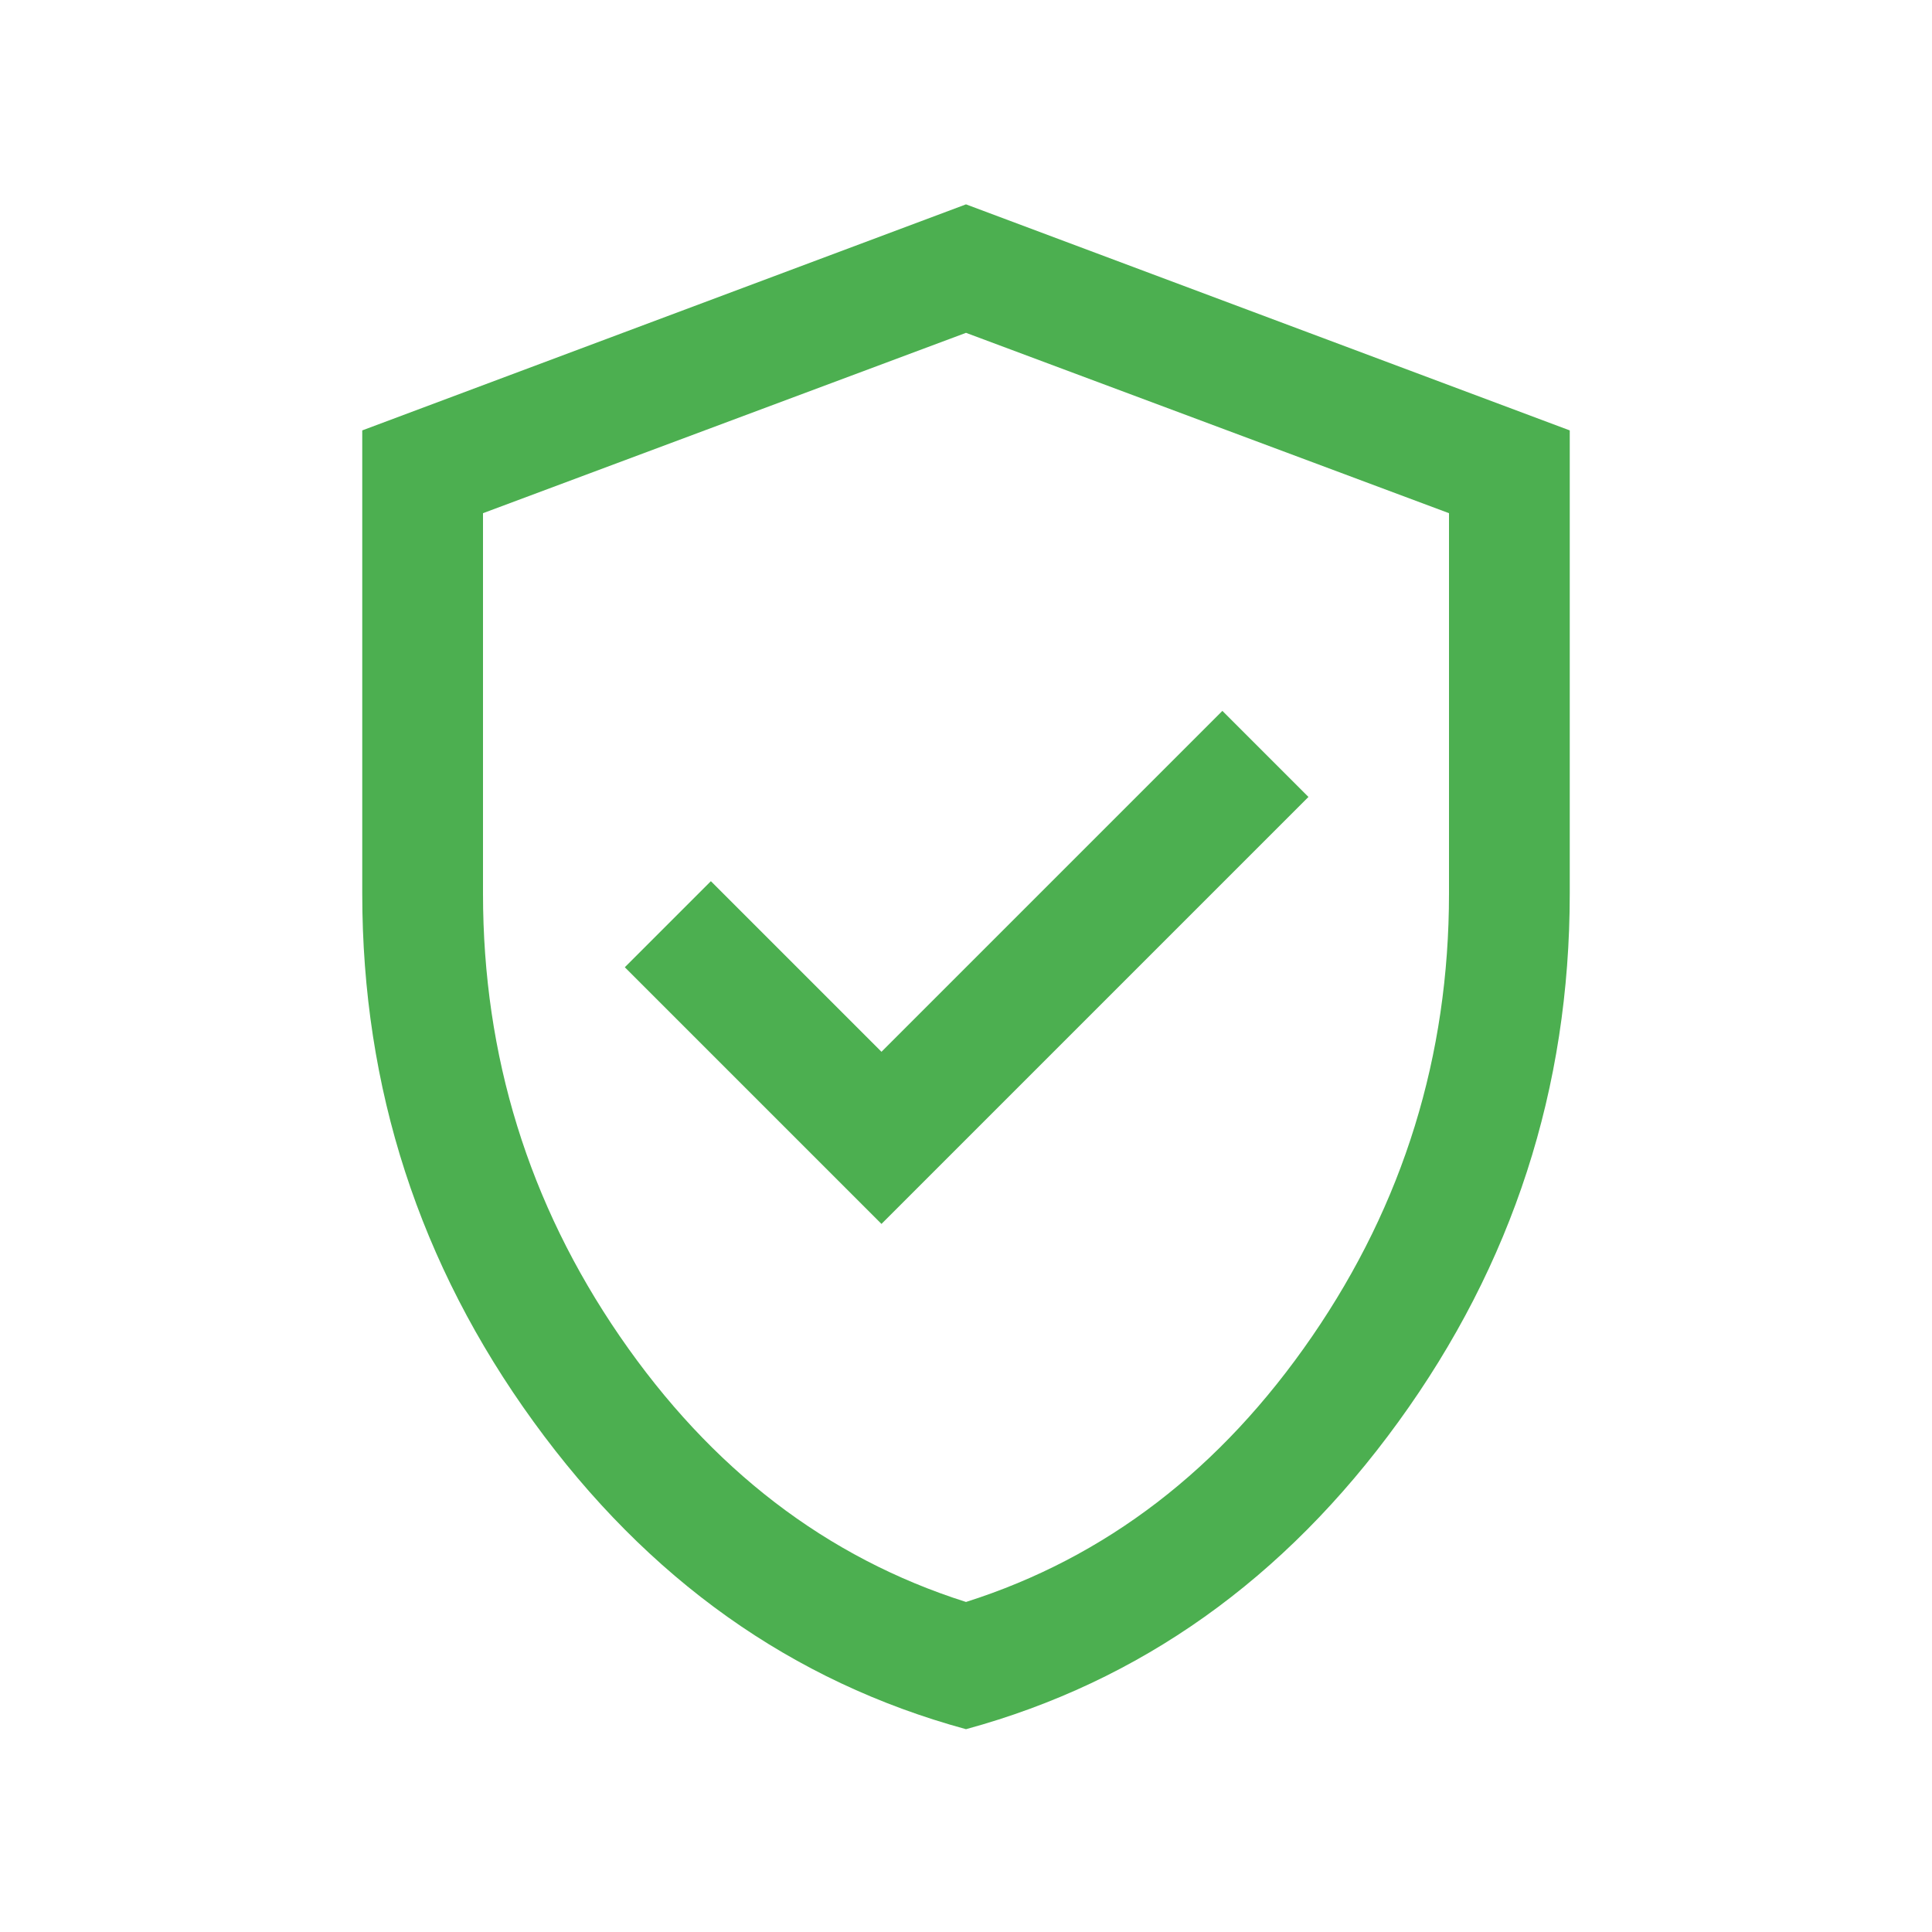 <svg width="40" height="40" viewBox="0 0 40 40" fill="none" xmlns="http://www.w3.org/2000/svg">
<mask id="mask0_1_48672" style="mask-type:alpha" maskUnits="userSpaceOnUse" x="0" y="0" width="40" height="40">
<rect width="40" height="40" fill="#D9D9D9"/>
</mask>
<g mask="url(#mask0_1_48672)">
<path d="M18.25 25.34L27.09 16.5L25.308 14.718L18.25 21.776L14.718 18.244L12.936 20.026L18.25 25.34ZM20 35.801C16.395 34.818 13.411 32.697 11.047 29.436C8.682 26.175 7.5 22.53 7.5 18.5V8.911L20 4.231L32.5 8.911V18.5C32.5 22.53 31.318 26.175 28.953 29.436C26.589 32.697 23.605 34.818 20 35.801ZM20 33.167C22.889 32.25 25.278 30.417 27.167 27.667C29.056 24.917 30 21.861 30 18.5V10.625L20 6.891L10 10.625V18.5C10 21.861 10.944 24.917 12.833 27.667C14.722 30.417 17.111 32.25 20 33.167Z" fill="#4CAF50"/>
</g>
</svg>
